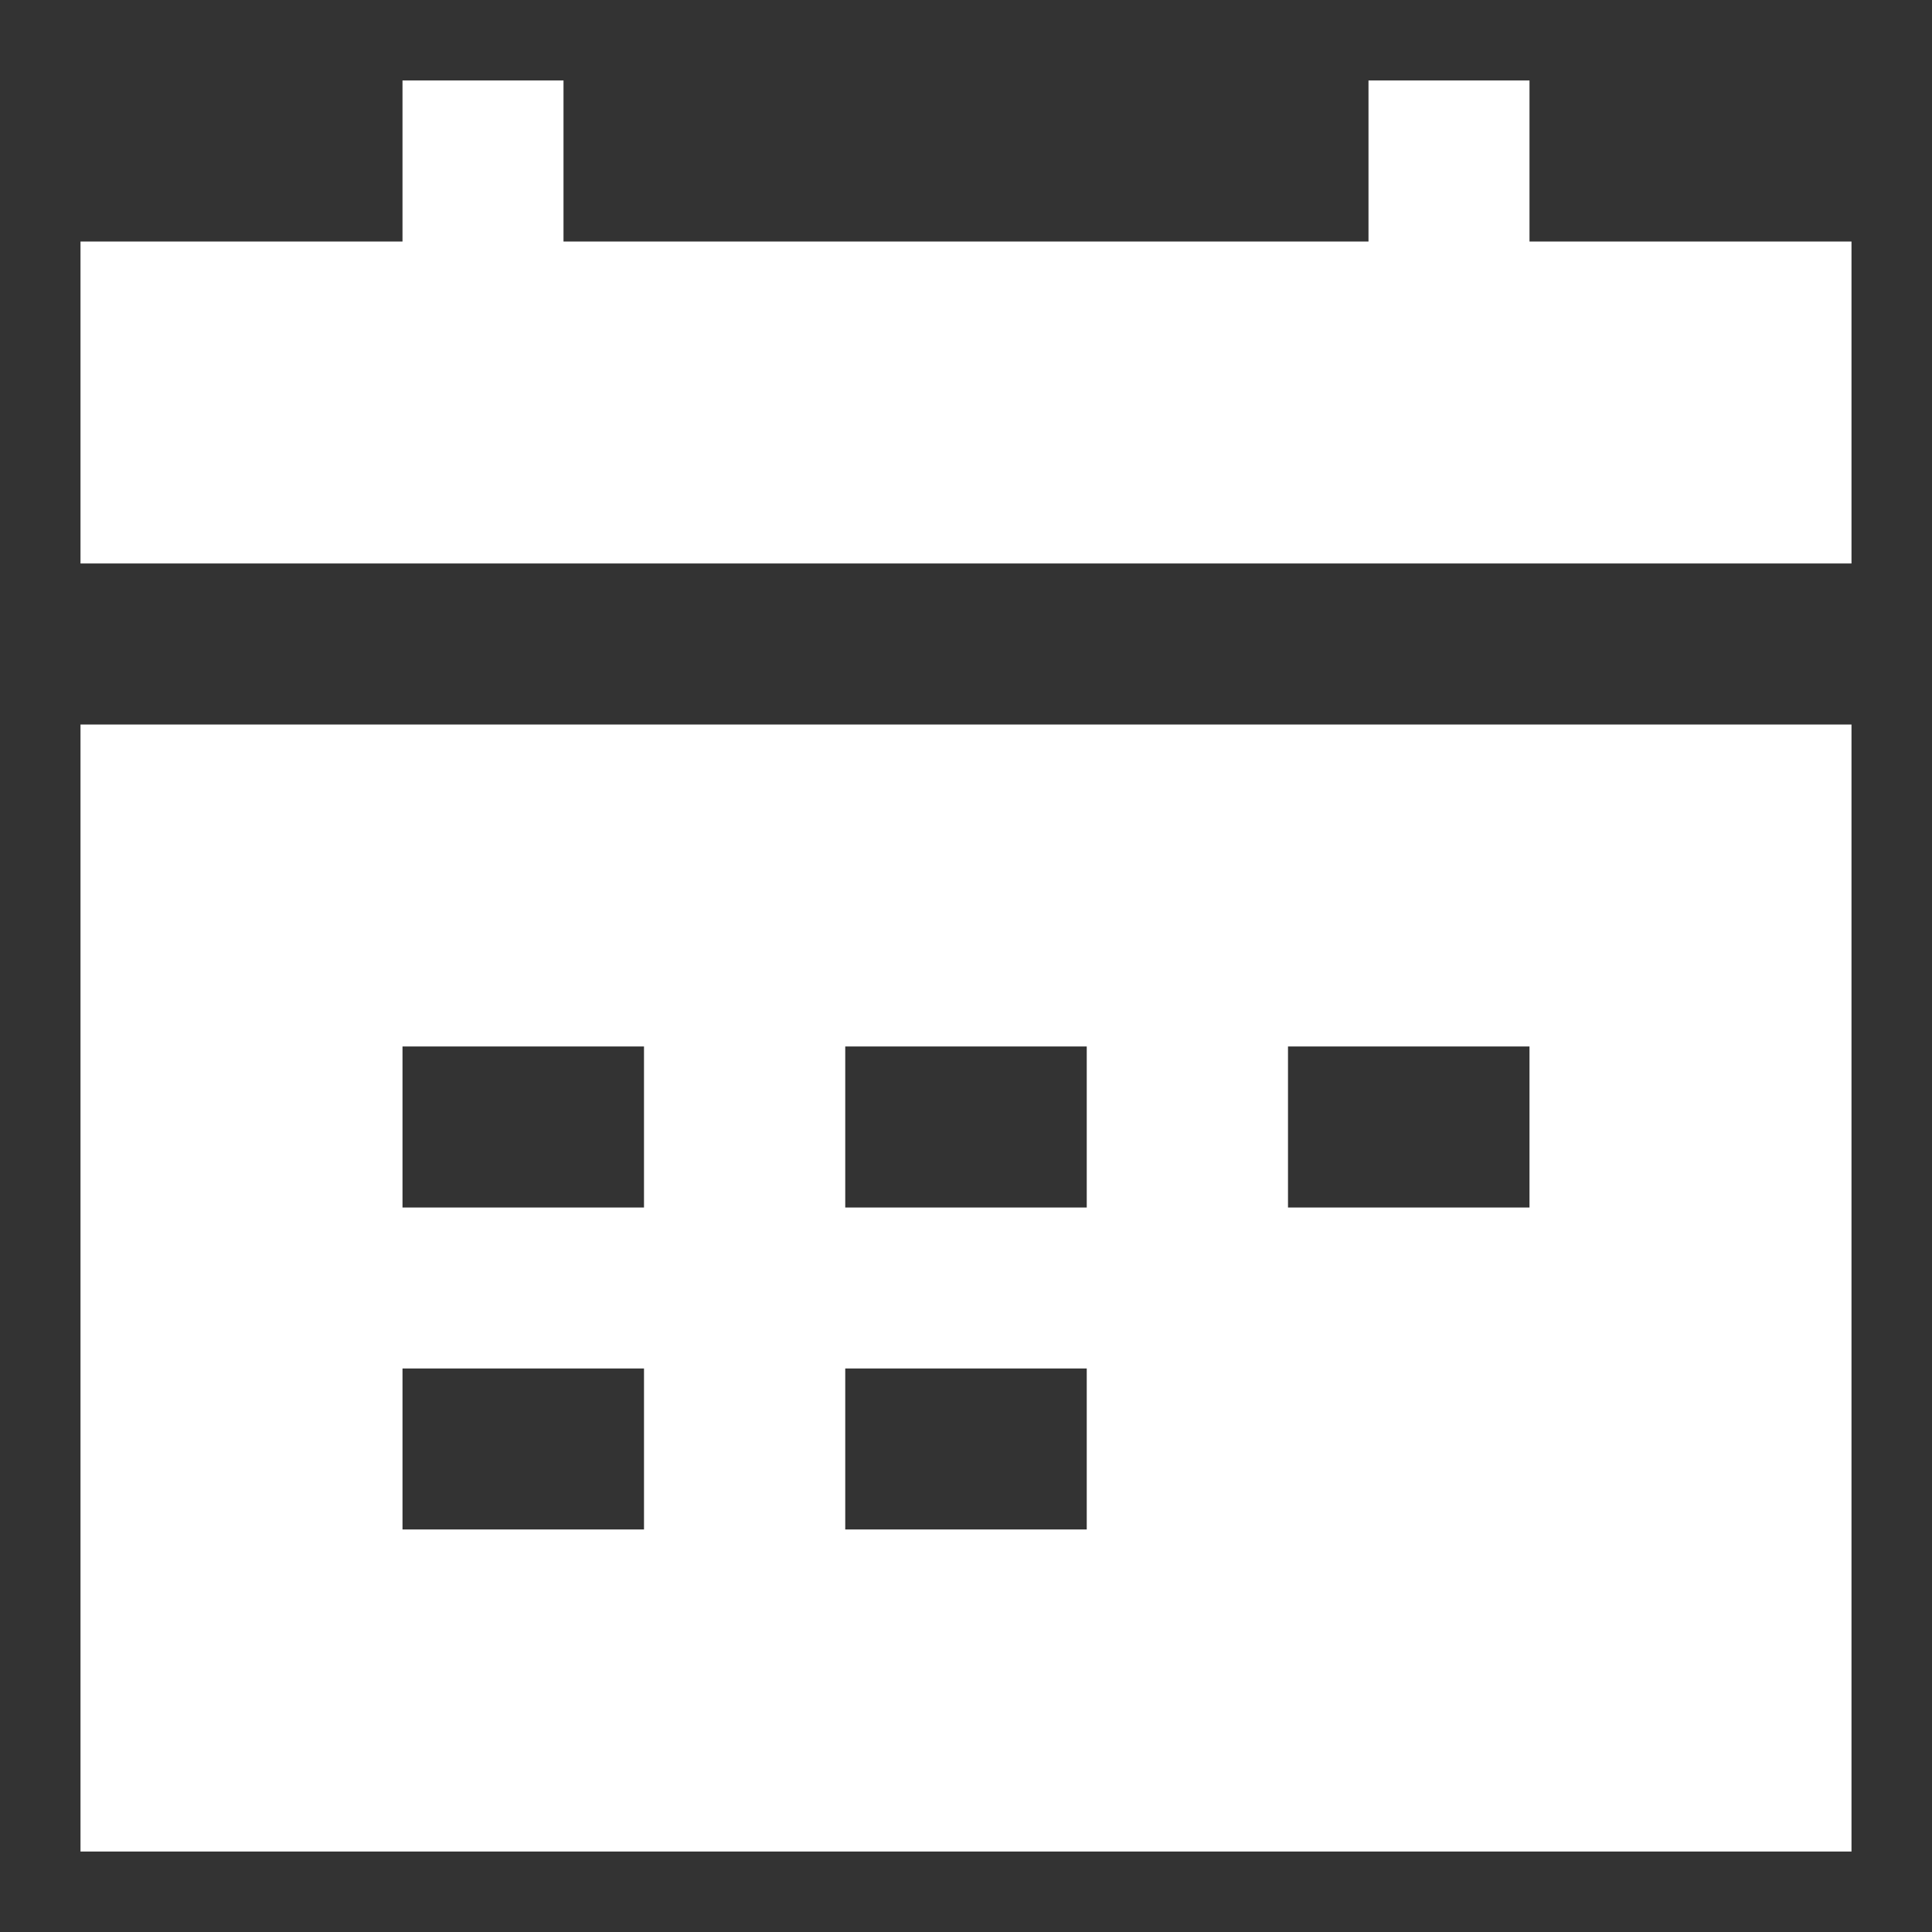 <svg xmlns="http://www.w3.org/2000/svg" fill="none" viewBox="0 0 200 200" id="Calendar-Mark--Streamline-Sharp" height="200" width="200">
  <rect x="0" y="0" width="200" height="200" fill="#333333" stroke="none"/>
  <desc>
    Calendar Mark Streamline Icon: https://streamlinehq.com
  </desc>
  <g id="calendar-mark--calendar-date-day-month-mark">
    <path id="Subtract" fill="#ffffff" fill-rule="evenodd" d="M141.667 25H58.333V8.333H41.667v16.667H8.333v33.333h183.333V25h-33.333V8.333h-16.667v16.667ZM8.333 191.667V75h183.333v116.667H8.333Zm33.333 -66.667h25v-16.667H41.667v16.667Zm25 33.333H41.667v-16.667h25v16.667Zm20.833 -33.333h25v-16.667h-25v16.667Zm70.833 0h-25v-16.667h25v16.667Zm-70.833 33.333h25v-16.667h-25v16.667Z" clip-rule="evenodd" stroke-width="8.333"></path>
  </g>
</svg>